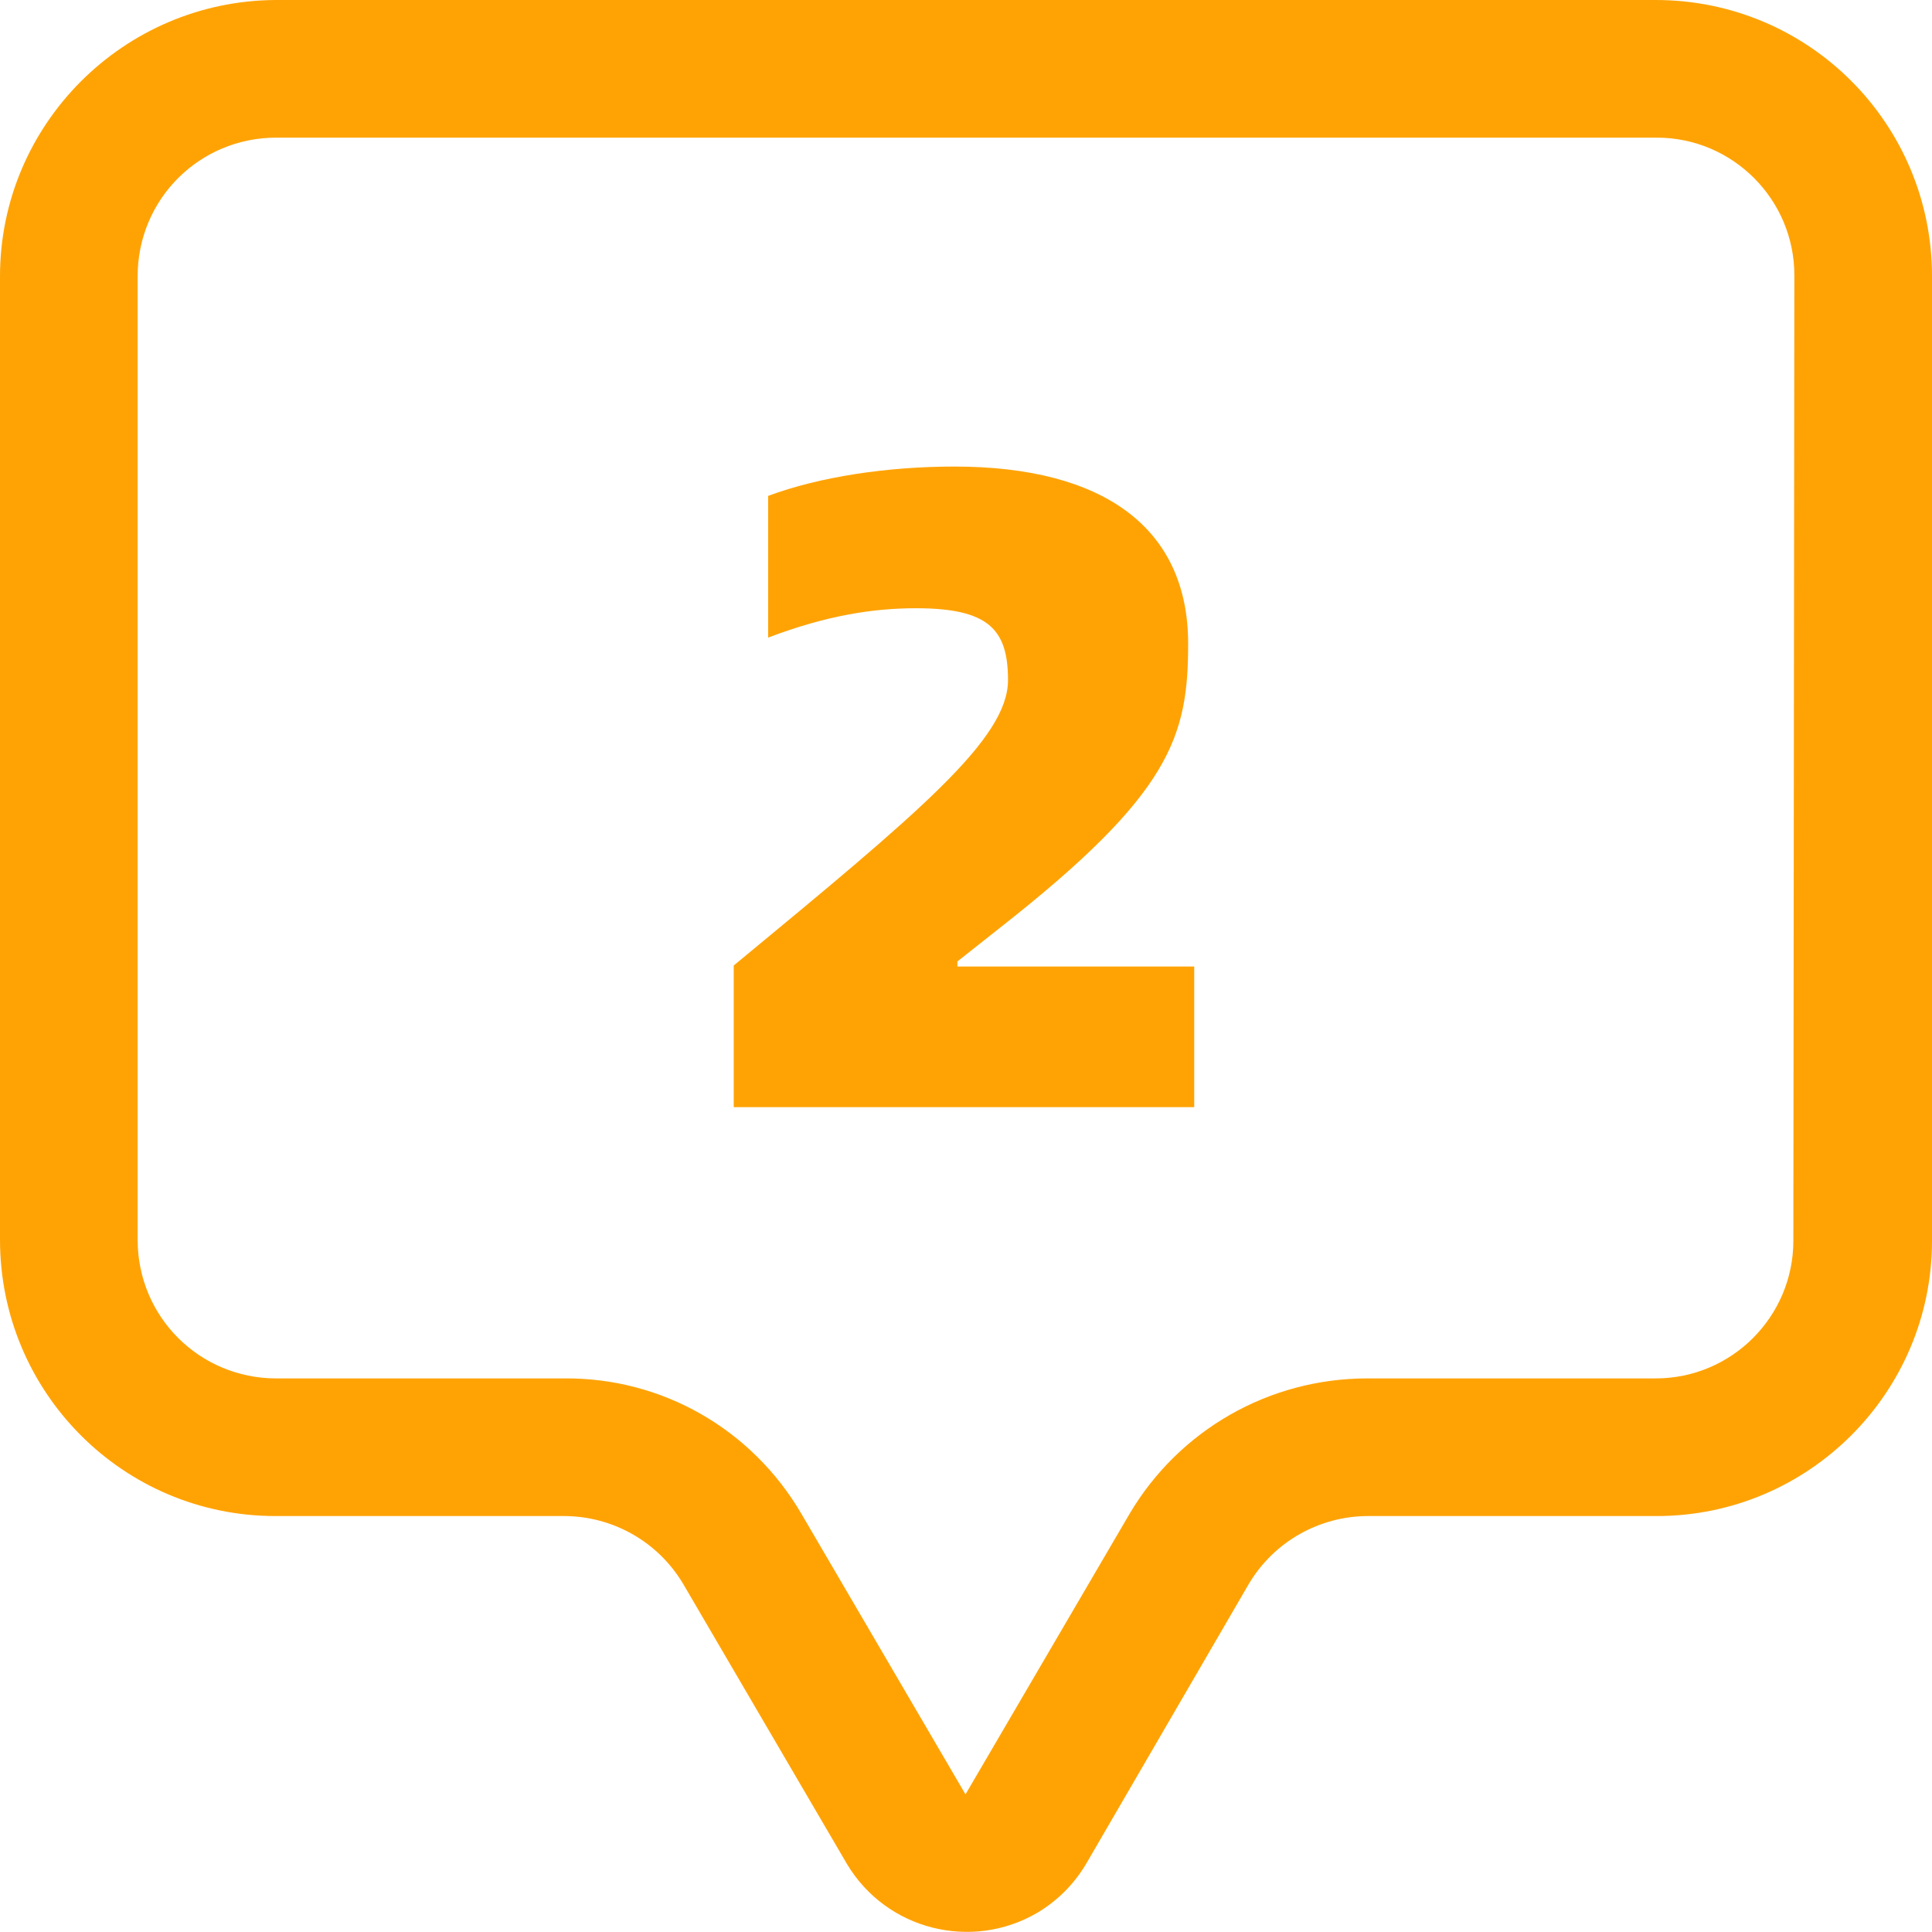 <svg xmlns="http://www.w3.org/2000/svg" xmlns:xlink="http://www.w3.org/1999/xlink" class="icon" viewBox="0 0 1024 1024" width="200" height="200"><path d="M877.561 0H145.903C65.442 0.536 0 65.978 0 146.439v510.659c0 80.997 65.442 146.439 145.903 146.439h152.876c25.748 0 49.886 13.41 63.296 35.939l86.898 148.585c20.92 34.866 65.978 46.131 100.844 25.748 10.728-6.437 19.311-15.019 25.748-25.748l86.361-148.585c13.41-22.529 37.548-35.939 63.296-35.939h152.876c80.461 0 145.903-65.442 145.903-145.903V146.439c0-80.997-65.442-146.439-146.439-146.439z m72.951 657.634c0 40.23-32.721 72.951-72.951 72.951h-152.876c-52.031 0-99.772 27.357-126.056 71.878l-86.898 148.585-86.898-148.585c-26.284-45.058-74.024-72.415-126.056-71.878H146.439c-40.767 0-73.488-32.721-73.488-73.488V146.439c0-40.767 32.721-73.488 73.488-73.488h731.658c40.23 0 72.951 32.721 72.951 72.951l-0.536 511.732z" fill="#ffa305"></path><path d="M388.895 511.732C487.594 430.198 534.261 391.577 534.261 360.465c0-26.82-10.192-38.085-48.813-38.085-22.529 0-47.204 3.755-78.315 15.556V262.839c27.357-10.192 63.296-15.556 98.699-15.556 79.388 0 123.91 32.721 123.91 93.871 0 49.349-9.119 79.388-99.235 150.194L507.441 509.586v2.682H632.96v74.561H388.895v-75.097z" fill="#ffa305"></path></svg>